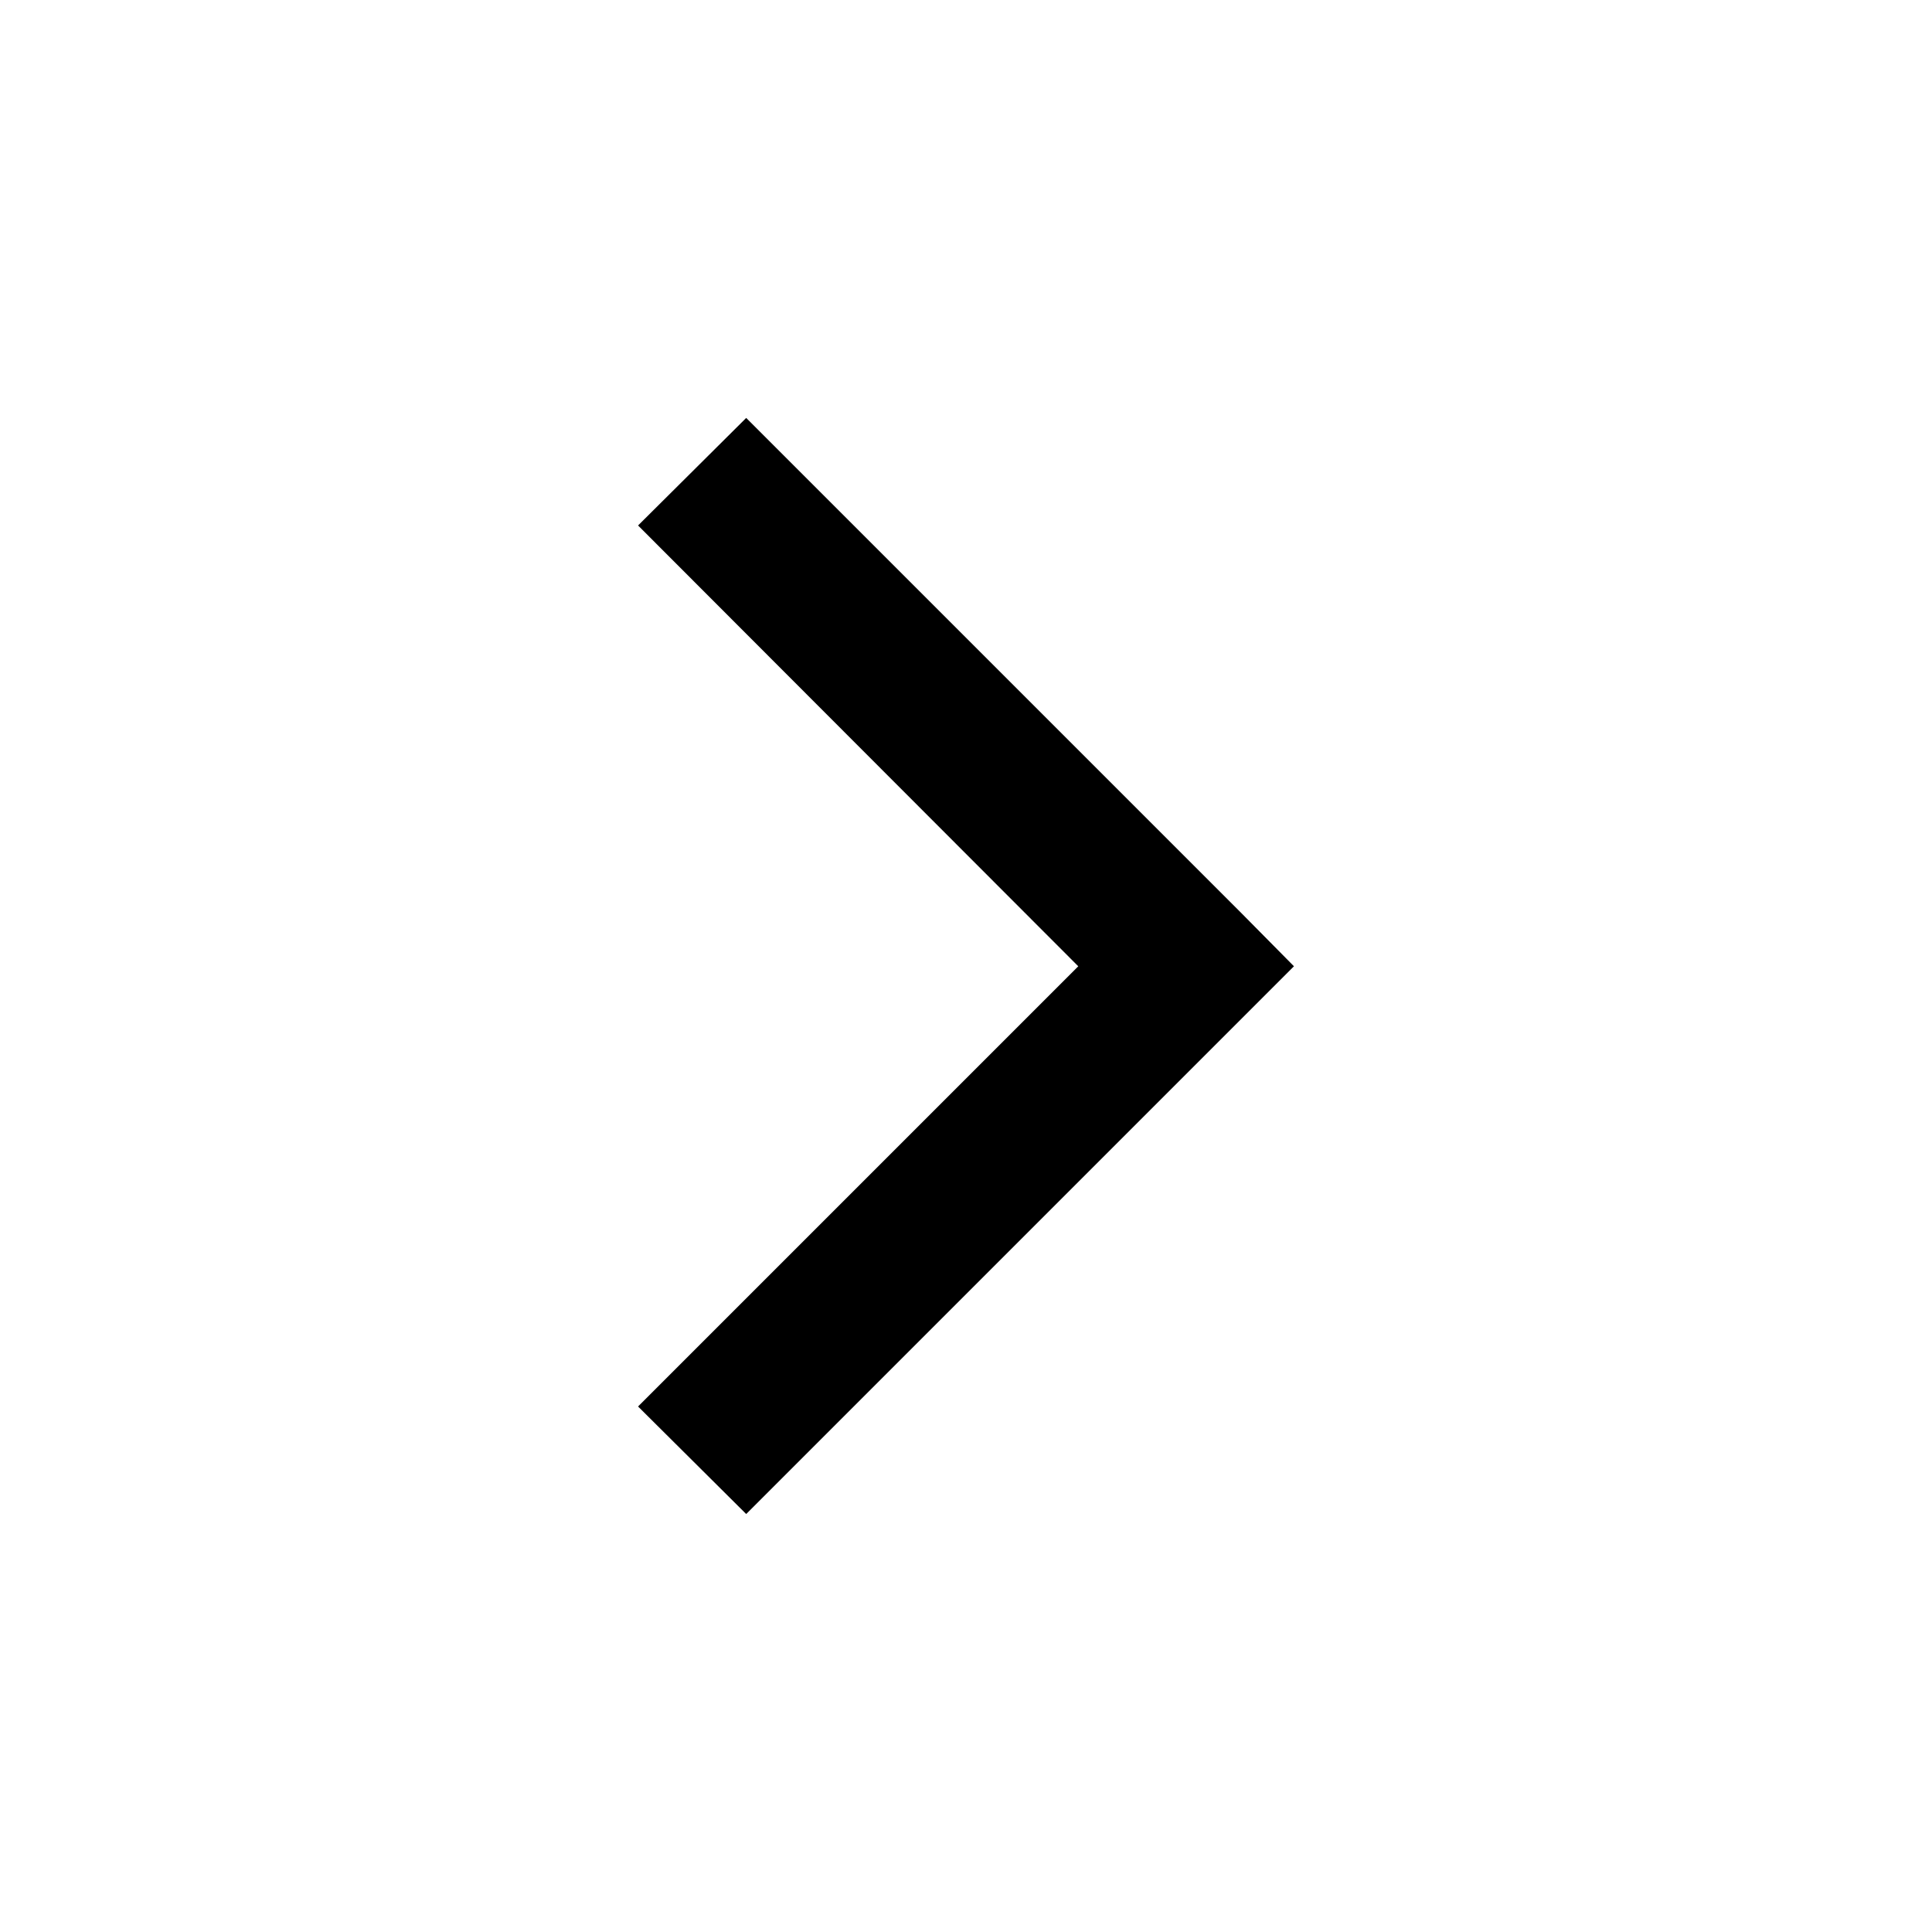 <?xml version="1.0" encoding="UTF-8"?>
<!-- The Best Svg Icon site in the world: iconSvg.co, Visit us! https://iconsvg.co -->
<svg fill="#000000" width="800px" height="800px" version="1.1" viewBox="144 144 512 512" xmlns="http://www.w3.org/2000/svg">
 <path d="m341.75 254.76-28.656 28.496 116.66 116.82-116.66 116.66 28.656 28.496 145.16-145.16-14.168-14.328-130.99-130.99z"/>
</svg>
